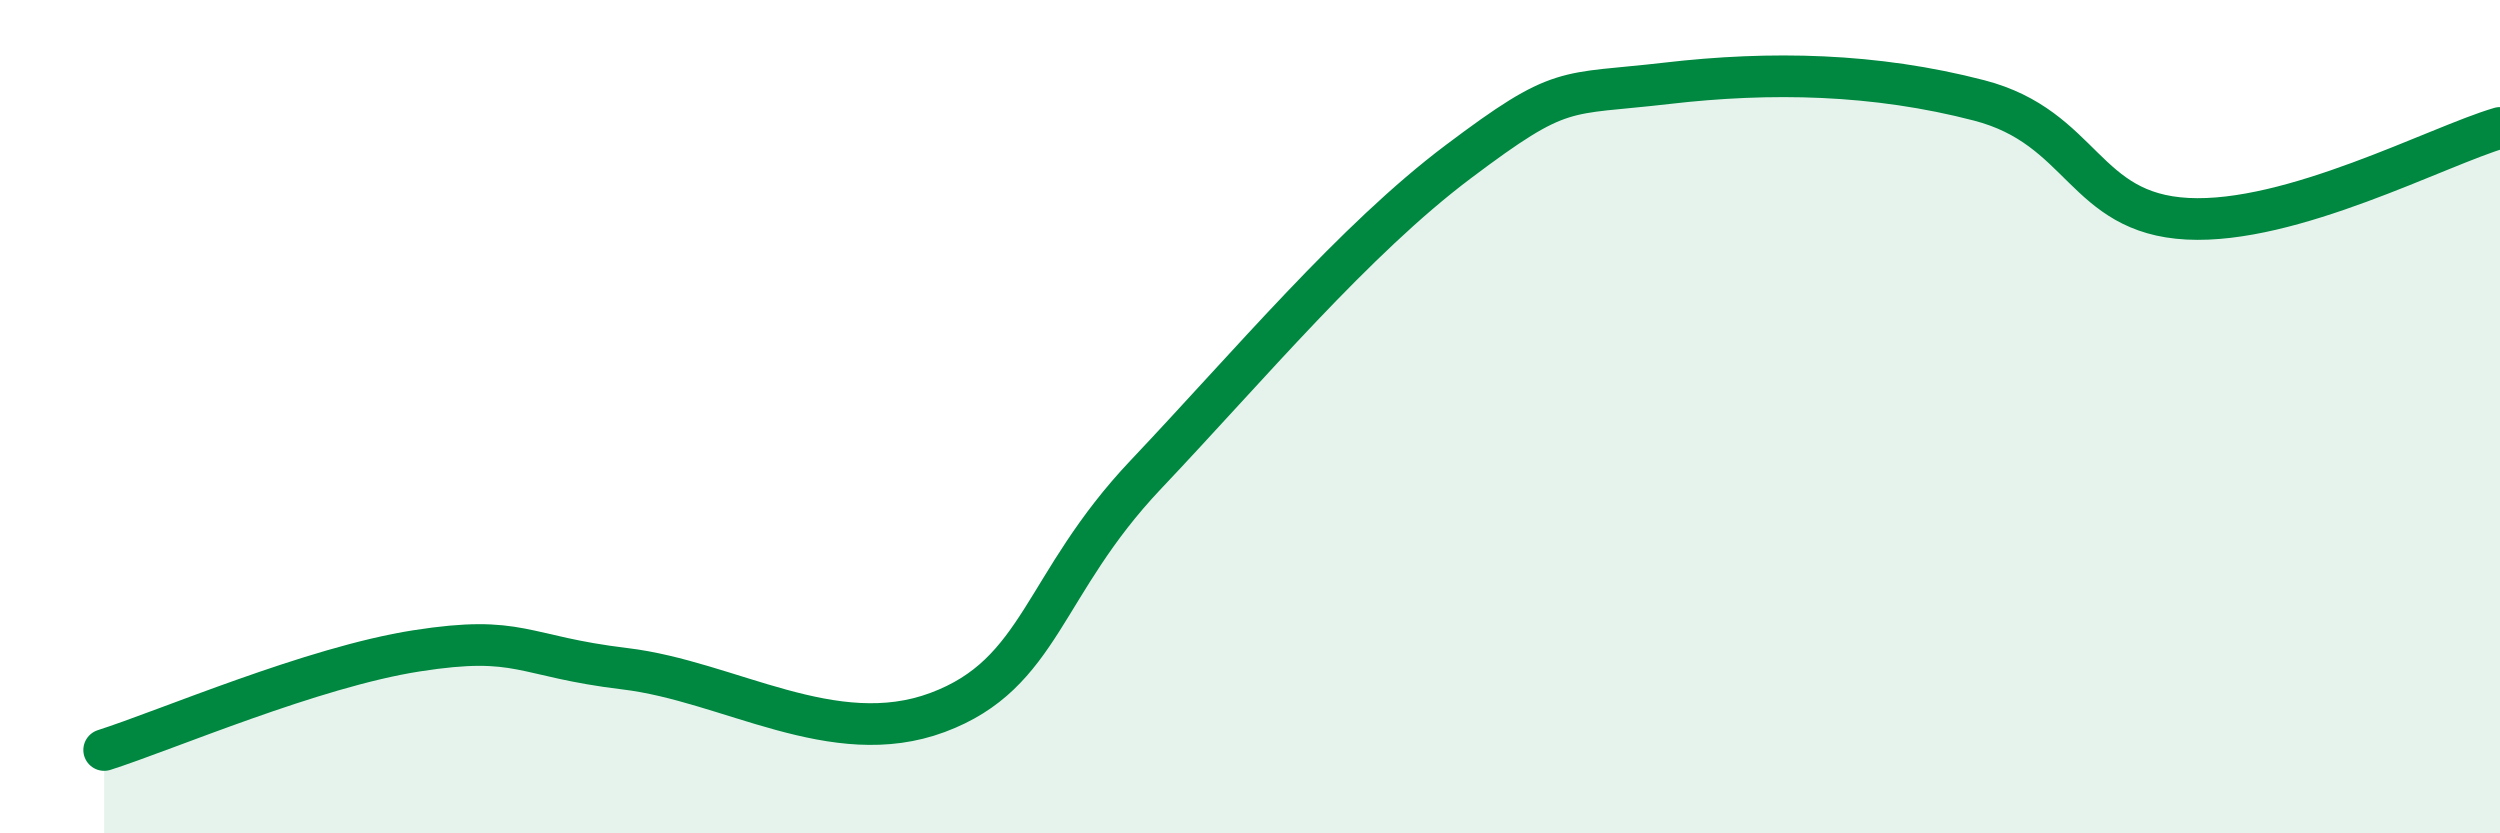 
    <svg width="60" height="20" viewBox="0 0 60 20" xmlns="http://www.w3.org/2000/svg">
      <path
        d="M 2.5,18 C 4,17.52 7.5,16.01 10,15.62 C 12.5,15.23 12.5,15.75 15,16.05 C 17.5,16.35 20,18.03 22.5,17.1 C 25,16.17 25,14.03 27.5,11.39 C 30,8.75 32.5,5.76 35,3.88 C 37.5,2 37.5,2.29 40,2 C 42.5,1.71 45,1.76 47.5,2.41 C 50,3.06 50,5.12 52.5,5.25 C 55,5.38 58.5,3.51 60,3.07L60 20L2.5 20Z"
        fill="#008740"
        opacity="0.1"
        stroke-linecap="round"
        stroke-linejoin="round"
      />
      <path
        d="M 2.5,18 C 4,17.52 7.5,16.01 10,15.62 C 12.5,15.23 12.5,15.75 15,16.05 C 17.5,16.35 20,18.03 22.5,17.1 C 25,16.17 25,14.03 27.5,11.39 C 30,8.75 32.5,5.76 35,3.88 C 37.5,2 37.5,2.29 40,2 C 42.5,1.71 45,1.76 47.5,2.41 C 50,3.06 50,5.12 52.5,5.25 C 55,5.38 58.5,3.51 60,3.07"
        stroke="#008740"
        stroke-width="1"
        fill="none"
        stroke-linecap="round"
        stroke-linejoin="round"
      />
    </svg>
  